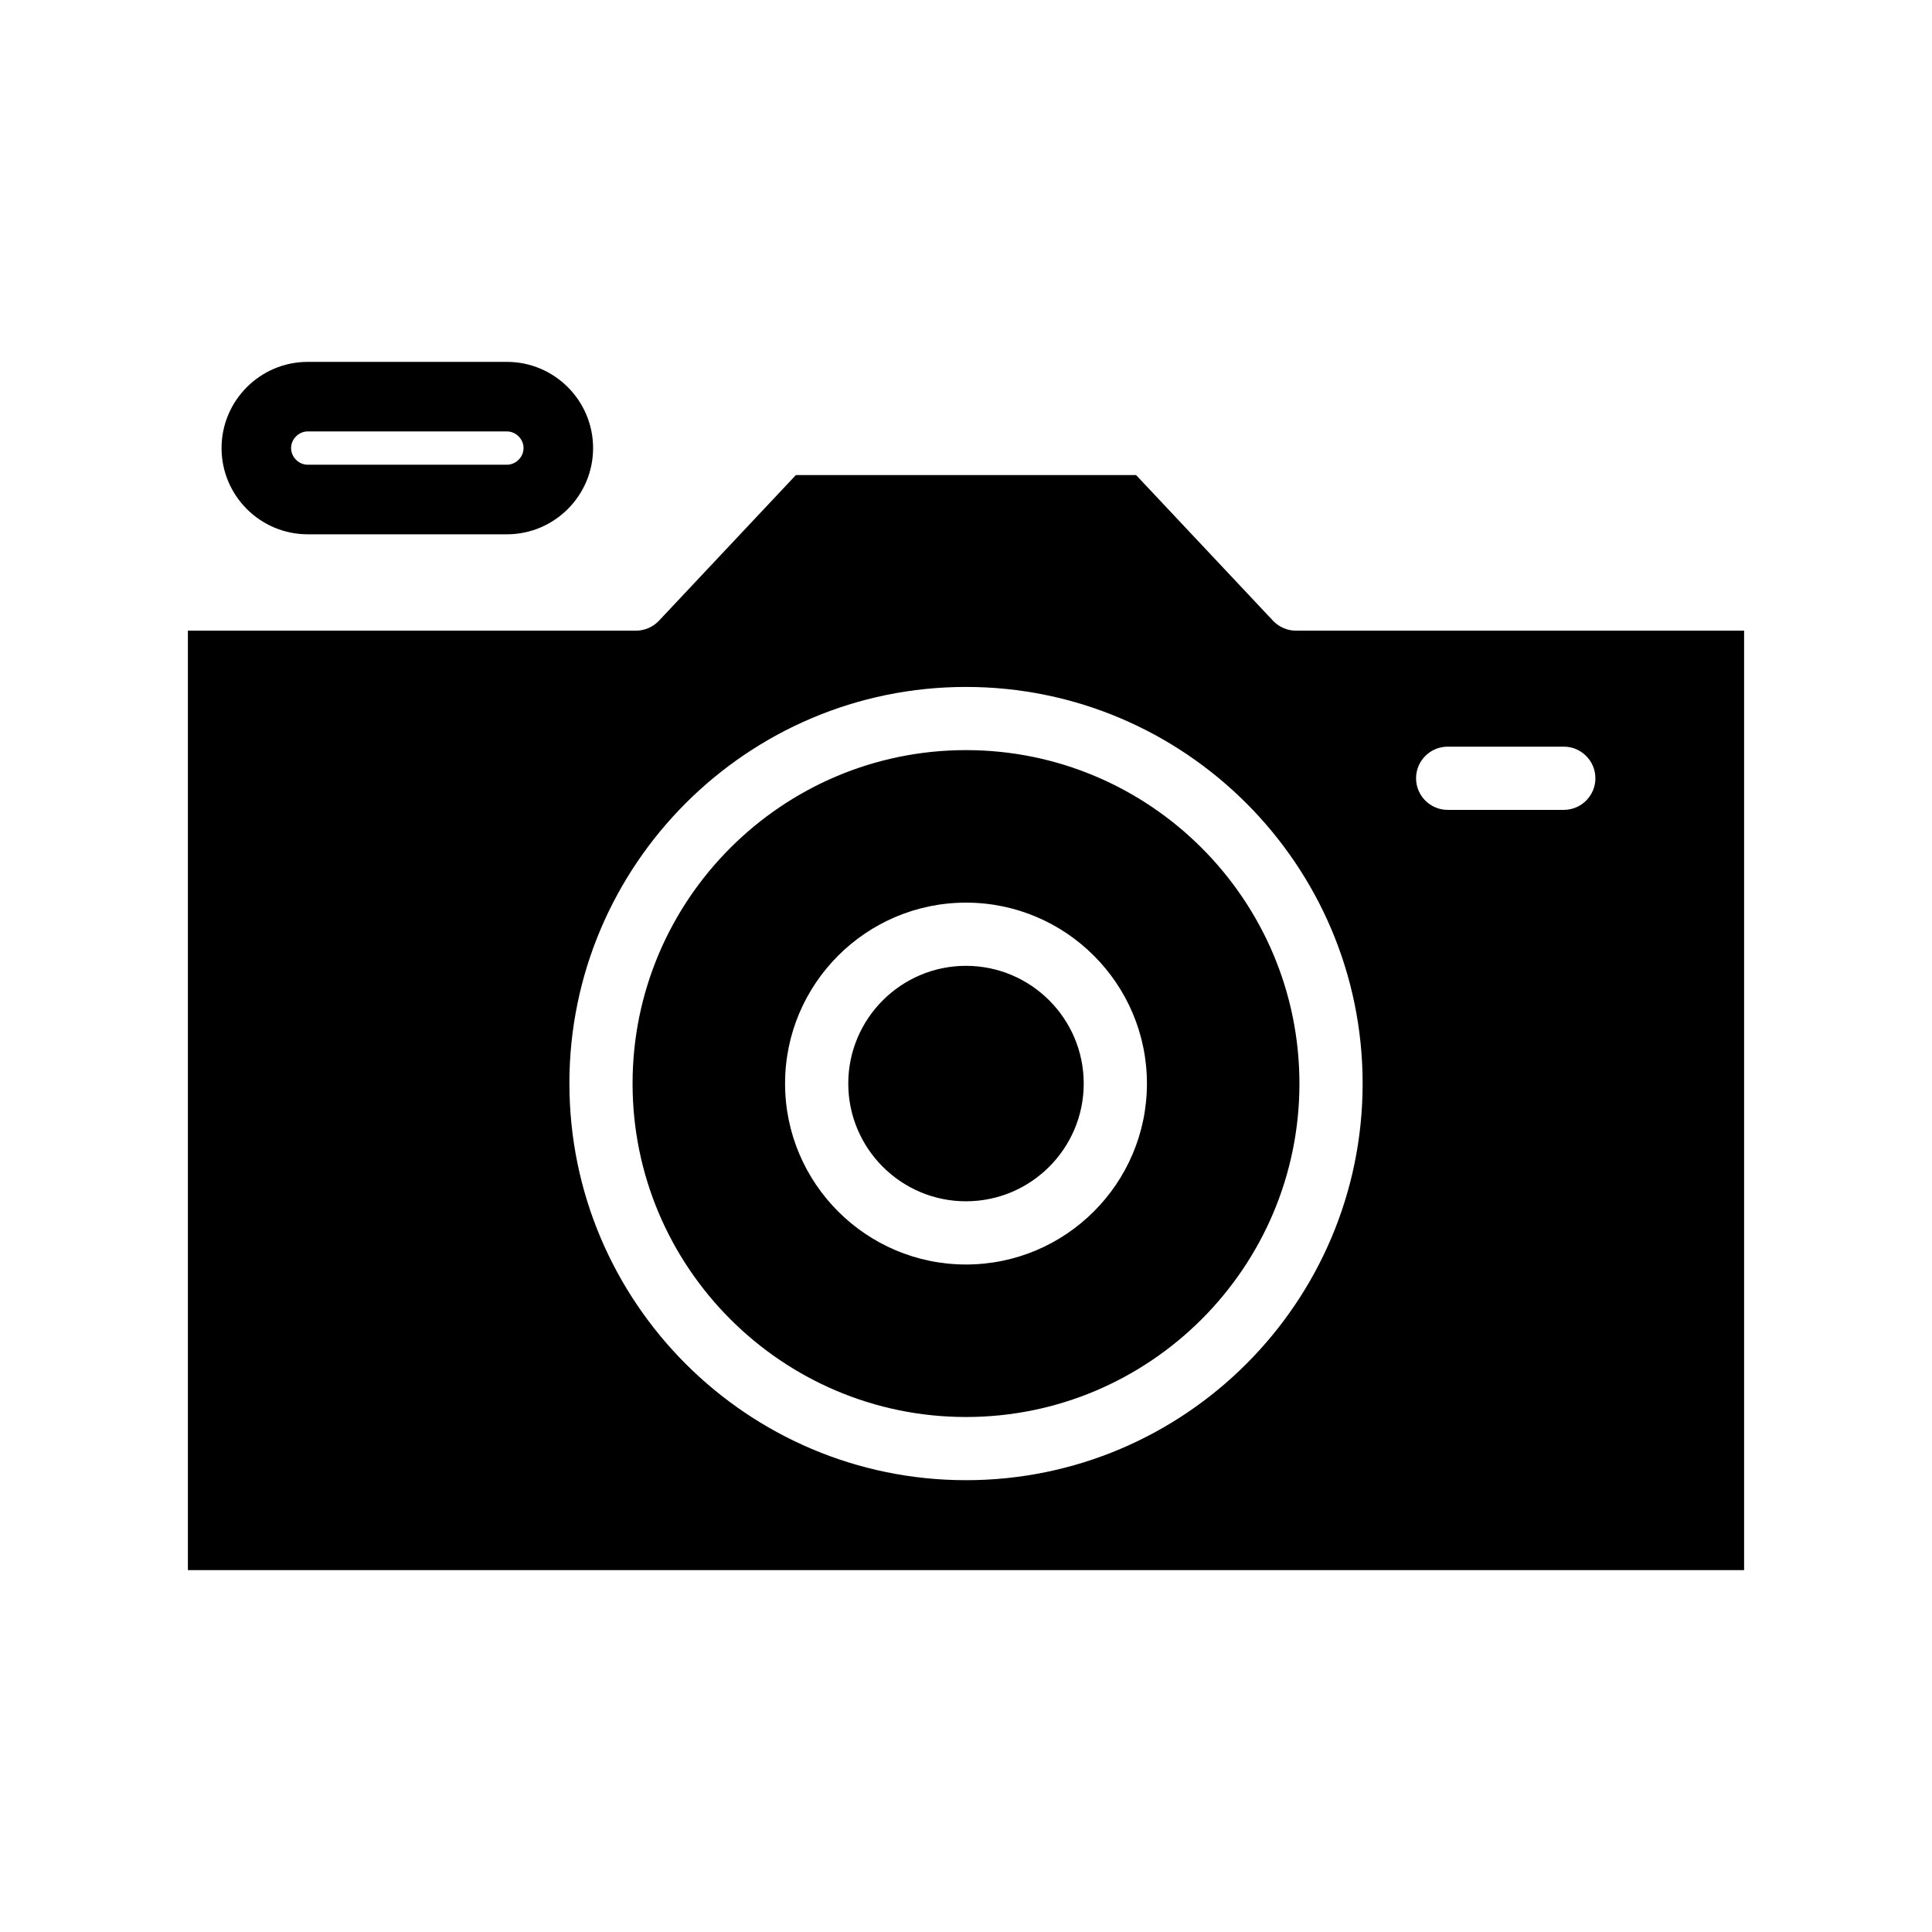 <?xml version="1.0" encoding="UTF-8"?>
<!-- Uploaded to: ICON Repo, www.svgrepo.com, Generator: ICON Repo Mixer Tools -->
<svg fill="#000000" width="800px" height="800px" version="1.1" viewBox="144 144 512 512" xmlns="http://www.w3.org/2000/svg">
 <path d="m400 519.52c48.727 0 88.363-39.641 88.363-88.363-0.004-48.719-39.641-88.367-88.363-88.367-48.727 0-88.363 39.641-88.363 88.363 0 48.719 39.637 88.367 88.363 88.367zm-47.949-88.363c0-26.441 21.508-47.949 47.949-47.949s47.949 21.508 47.949 47.949-21.508 47.949-47.949 47.949-47.949-21.512-47.949-47.949zm-126.49-145.56h52.766c12.594 0 22.848-10.246 22.848-22.848 0-12.602-10.246-22.848-22.848-22.848h-52.766c-12.594 0-22.848 10.246-22.848 22.848 0 12.602 10.246 22.848 22.848 22.848zm52.758-18.438h-52.758c-2.391 0-4.418-2.019-4.418-4.41s2.019-4.418 4.418-4.418h52.766c2.391 0 4.418 2.019 4.418 4.418-0.008 2.391-2.027 4.41-4.426 4.41zm209.14 43.977c-2.305 0-4.527-0.961-6.098-2.637l-36.289-38.602-90.152-0.004-36.289 38.602c-1.574 1.676-3.793 2.637-6.098 2.637l-118.74 0.004v248.96h412.41v-248.96zm-192.57 120.02c0-57.957 47.152-105.11 105.11-105.11s105.11 47.152 105.11 105.11c0.004 57.953-47.145 105.11-105.1 105.11-57.961 0-105.11-47.152-105.11-105.11zm224.38-80.906c0-4.617 3.758-8.375 8.375-8.375h30.777c4.617 0 8.375 3.758 8.375 8.375s-3.758 8.375-8.375 8.375h-30.789c-4.606 0-8.363-3.758-8.363-8.375zm-150.47 80.906c0-17.207 14-31.199 31.199-31.199 17.207 0 31.199 14 31.199 31.199 0 17.207-14 31.199-31.199 31.199-17.203 0.004-31.199-13.996-31.199-31.199z"/>
</svg>